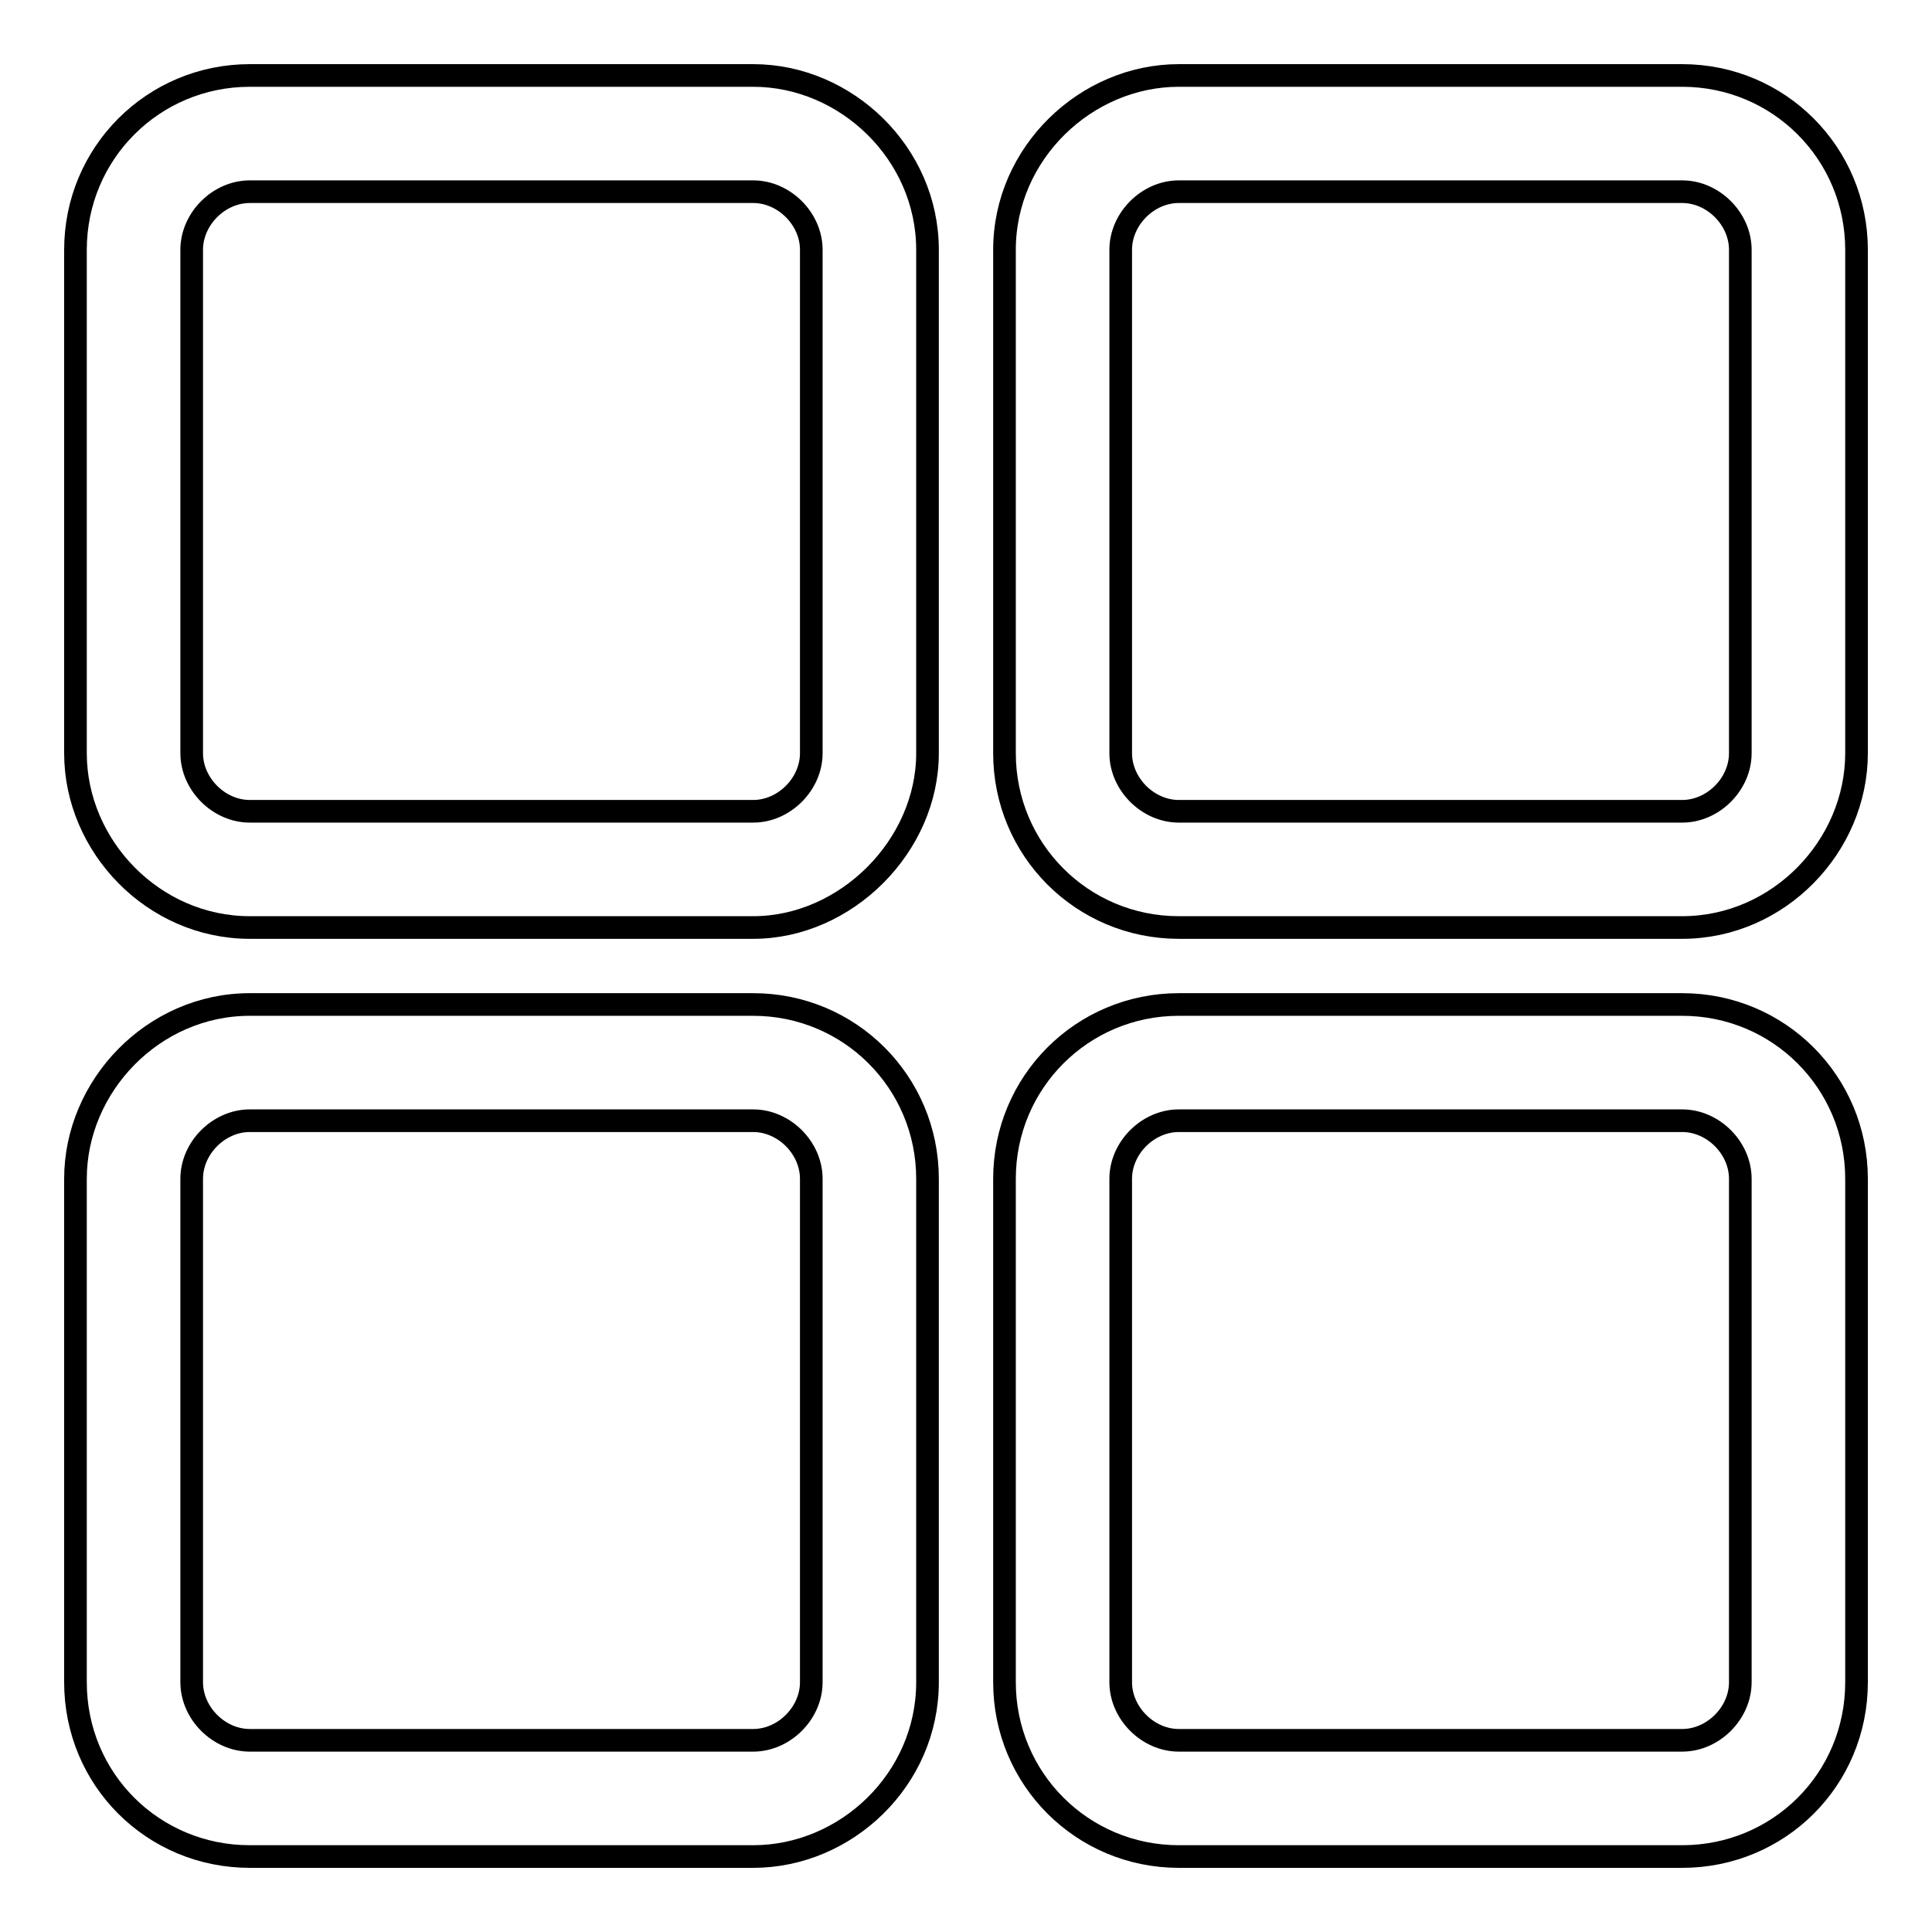 <?xml version="1.0" encoding="utf-8"?>
<!-- Svg Vector Icons : http://www.onlinewebfonts.com/icon -->
<!DOCTYPE svg PUBLIC "-//W3C//DTD SVG 1.1//EN" "http://www.w3.org/Graphics/SVG/1.1/DTD/svg11.dtd">
<svg version="1.1" xmlns="http://www.w3.org/2000/svg" xmlns:xlink="http://www.w3.org/1999/xlink" x="0px" y="0px" viewBox="0 0 256 256" enable-background="new 0 0 256 256" xml:space="preserve">
<g><g><path stroke-width="3" fill-opacity="0" stroke="#000000"  d="M99.8,122.9H33.1c-12.8,0-23.1-10.8-23.1-23.1V33.1C10,20.3,20.3,10,33.1,10h66.7c12.3,0,23.1,10.3,23.1,23.1v66.7C122.9,112.1,112.1,122.9,99.8,122.9z M33.1,25.4c-4.1,0-7.7,3.6-7.7,7.7v66.7c0,4.1,3.6,7.7,7.7,7.7h66.7c4.1,0,7.7-3.6,7.7-7.7V33.1c0-4.1-3.6-7.7-7.7-7.7H33.1z"/><path stroke-width="3" fill-opacity="0" stroke="#000000"  d="M222.9,122.9h-66.7c-12.8,0-23.1-10.3-23.1-23.1V33.1c0-12.8,10.8-23.1,23.1-23.1h66.7c12.8,0,23.1,10.3,23.1,23.1v66.7C246,112.1,235.7,122.9,222.9,122.9z M156.2,25.4c-4.1,0-7.7,3.6-7.7,7.7v66.7c0,4.1,3.6,7.7,7.7,7.7h66.7c4.1,0,7.7-3.6,7.7-7.7V33.1c0-4.1-3.6-7.7-7.7-7.7H156.2z"/><path stroke-width="3" fill-opacity="0" stroke="#000000"  d="M99.8,246H33.1C20.3,246,10,235.8,10,222.9v-66.7c0-12.3,10.3-23.1,23.1-23.1h66.7c12.8,0,23.1,10.3,23.1,23.1v66.7C122.9,235.8,112.1,246,99.8,246z M33.1,148.5c-4.1,0-7.7,3.6-7.7,7.7v66.7c0,4.1,3.6,7.7,7.7,7.7h66.7c4.1,0,7.7-3.6,7.7-7.7v-66.7c0-4.1-3.6-7.7-7.7-7.7H33.1z"/><path stroke-width="3" fill-opacity="0" stroke="#000000"  d="M222.9,246h-66.7c-12.8,0-23.1-10.3-23.1-23.1v-66.7c0-12.8,10.3-23.1,23.1-23.1h66.7c12.8,0,23.1,10.3,23.1,23.1v66.7C246,235.8,235.7,246,222.9,246z M156.2,148.5c-4.1,0-7.7,3.6-7.7,7.7v66.7c0,4.1,3.6,7.7,7.7,7.7h66.7c4.1,0,7.7-3.6,7.7-7.7v-66.7c0-4.1-3.6-7.7-7.7-7.7H156.2z"/></g></g>
</svg>